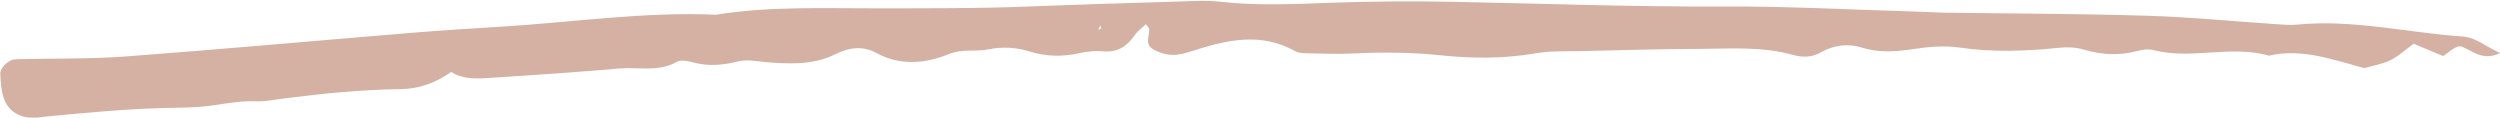 <?xml version="1.0" encoding="UTF-8" standalone="no"?><svg xmlns="http://www.w3.org/2000/svg" xmlns:xlink="http://www.w3.org/1999/xlink" fill="#d4b1a3" height="21" preserveAspectRatio="xMidYMid meet" version="1" viewBox="26.7 239.4 446.5 21.0" width="446.5" zoomAndPan="magnify"><g id="change1_1"><path d="M 223.391 244.477 C 223.328 244.297 223.266 244.117 223.203 243.938 C 223.082 244.207 222.965 244.477 222.844 244.746 C 223.027 244.656 223.211 244.566 223.391 244.477 Z M 440.879 246.555 L 440.789 246.652 Z M 107.266 252.262 C 104.559 254.137 101.656 255.281 98.273 255.312 C 94.559 255.352 90.844 255.609 87.137 255.906 C 83.934 256.164 80.746 256.609 77.555 256.969 C 75.836 257.16 74.109 257.562 72.402 257.492 C 69.895 257.391 67.504 257.809 65.047 258.176 C 61.883 258.652 58.637 258.617 55.422 258.707 C 48.496 258.902 41.605 259.594 34.715 260.23 C 33.973 260.297 33.234 260.473 32.5 260.445 C 30.043 260.352 28.156 259.23 27.359 256.875 C 26.898 255.512 26.816 253.992 26.754 252.531 C 26.711 251.516 28.207 250.133 29.184 250.027 C 29.426 250 29.672 249.969 29.918 249.965 C 36.355 249.816 42.812 249.953 49.227 249.477 C 66.281 248.203 83.32 246.652 100.367 245.25 C 105.559 244.824 110.758 244.488 115.957 244.18 C 128.82 243.414 141.617 241.457 154.559 242.031 C 164.164 240.48 173.863 240.91 183.516 240.891 C 192.438 240.871 201.352 240.926 210.27 240.57 C 219.422 240.207 228.582 239.934 237.742 239.656 C 239.973 239.586 242.227 239.441 244.43 239.695 C 251.367 240.488 258.293 240.105 265.234 239.867 C 272.172 239.629 279.121 239.59 286.059 239.723 C 302.164 240.027 318.262 240.645 334.383 240.562 C 346.273 240.504 358.164 241.168 370.055 241.512 C 371.297 241.551 372.531 241.645 373.773 241.664 C 385.918 241.832 398.066 241.844 410.203 242.211 C 417.867 242.441 425.512 243.203 433.168 243.711 C 434.402 243.793 435.656 243.926 436.879 243.805 C 446.871 242.797 456.605 245.246 466.473 245.914 C 468.992 246.086 470.719 247.797 473.246 248.867 C 470.504 250.176 468.875 248.938 467.113 248.062 C 465.73 247.375 465.676 247.484 463.047 249.414 C 461.441 248.742 459.688 248.004 457.773 247.203 C 456.355 248.234 455.113 249.426 453.641 250.141 C 452.105 250.879 450.348 251.16 448.957 251.566 C 443.172 249.996 437.77 248 431.945 249.336 C 425.145 247.398 418.121 250.109 411.301 248.348 C 410.391 248.113 409.301 248.262 408.367 248.516 C 405.148 249.383 402.023 249.188 398.84 248.246 C 397.465 247.84 395.902 247.781 394.461 247.93 C 388.531 248.543 382.645 248.766 376.695 247.898 C 374.039 247.512 371.223 247.742 368.543 248.145 C 365.359 248.625 362.371 248.891 359.152 247.875 C 356.879 247.156 354.223 247.414 351.941 248.738 C 350.336 249.676 348.613 249.68 346.895 249.199 C 341.312 247.637 335.598 248.113 329.926 248.133 C 322.992 248.156 316.059 248.363 309.129 248.527 C 306.41 248.59 303.645 248.461 300.988 248.918 C 295.305 249.895 289.621 249.867 283.949 249.273 C 278.746 248.727 273.566 248.691 268.355 248.949 C 265.883 249.074 263.395 248.992 260.918 248.934 C 259.938 248.91 258.805 248.98 258.004 248.531 C 251.785 245.051 245.641 246.574 239.457 248.562 C 238.301 248.934 237.039 249.277 235.859 249.195 C 234.684 249.113 233.395 248.703 232.426 248.039 C 231.215 247.211 231.973 245.781 231.957 244.598 C 231.957 244.41 231.715 244.227 231.355 243.723 C 230.652 244.398 229.863 244.945 229.355 245.684 C 227.98 247.676 226.301 248.789 223.742 248.566 C 222.297 248.438 220.773 248.605 219.348 248.918 C 216.363 249.57 213.473 249.496 210.543 248.586 C 208.156 247.84 205.734 247.707 203.211 248.219 C 200.898 248.688 198.602 248.062 196.113 249.078 C 191.977 250.758 187.484 251.195 183.156 248.832 C 180.852 247.574 178.375 247.84 176 249.031 C 172.062 251.016 167.855 250.848 163.625 250.508 C 161.91 250.367 160.082 249.953 158.488 250.367 C 155.762 251.07 153.164 251.266 150.441 250.531 C 149.516 250.281 148.27 250.039 147.547 250.453 C 144.266 252.328 140.727 251.328 137.324 251.629 C 129.934 252.277 122.527 252.781 115.117 253.246 C 112.426 253.418 109.645 253.797 107.168 252.168 L 107.266 252.262" fill="inherit"/></g></svg>